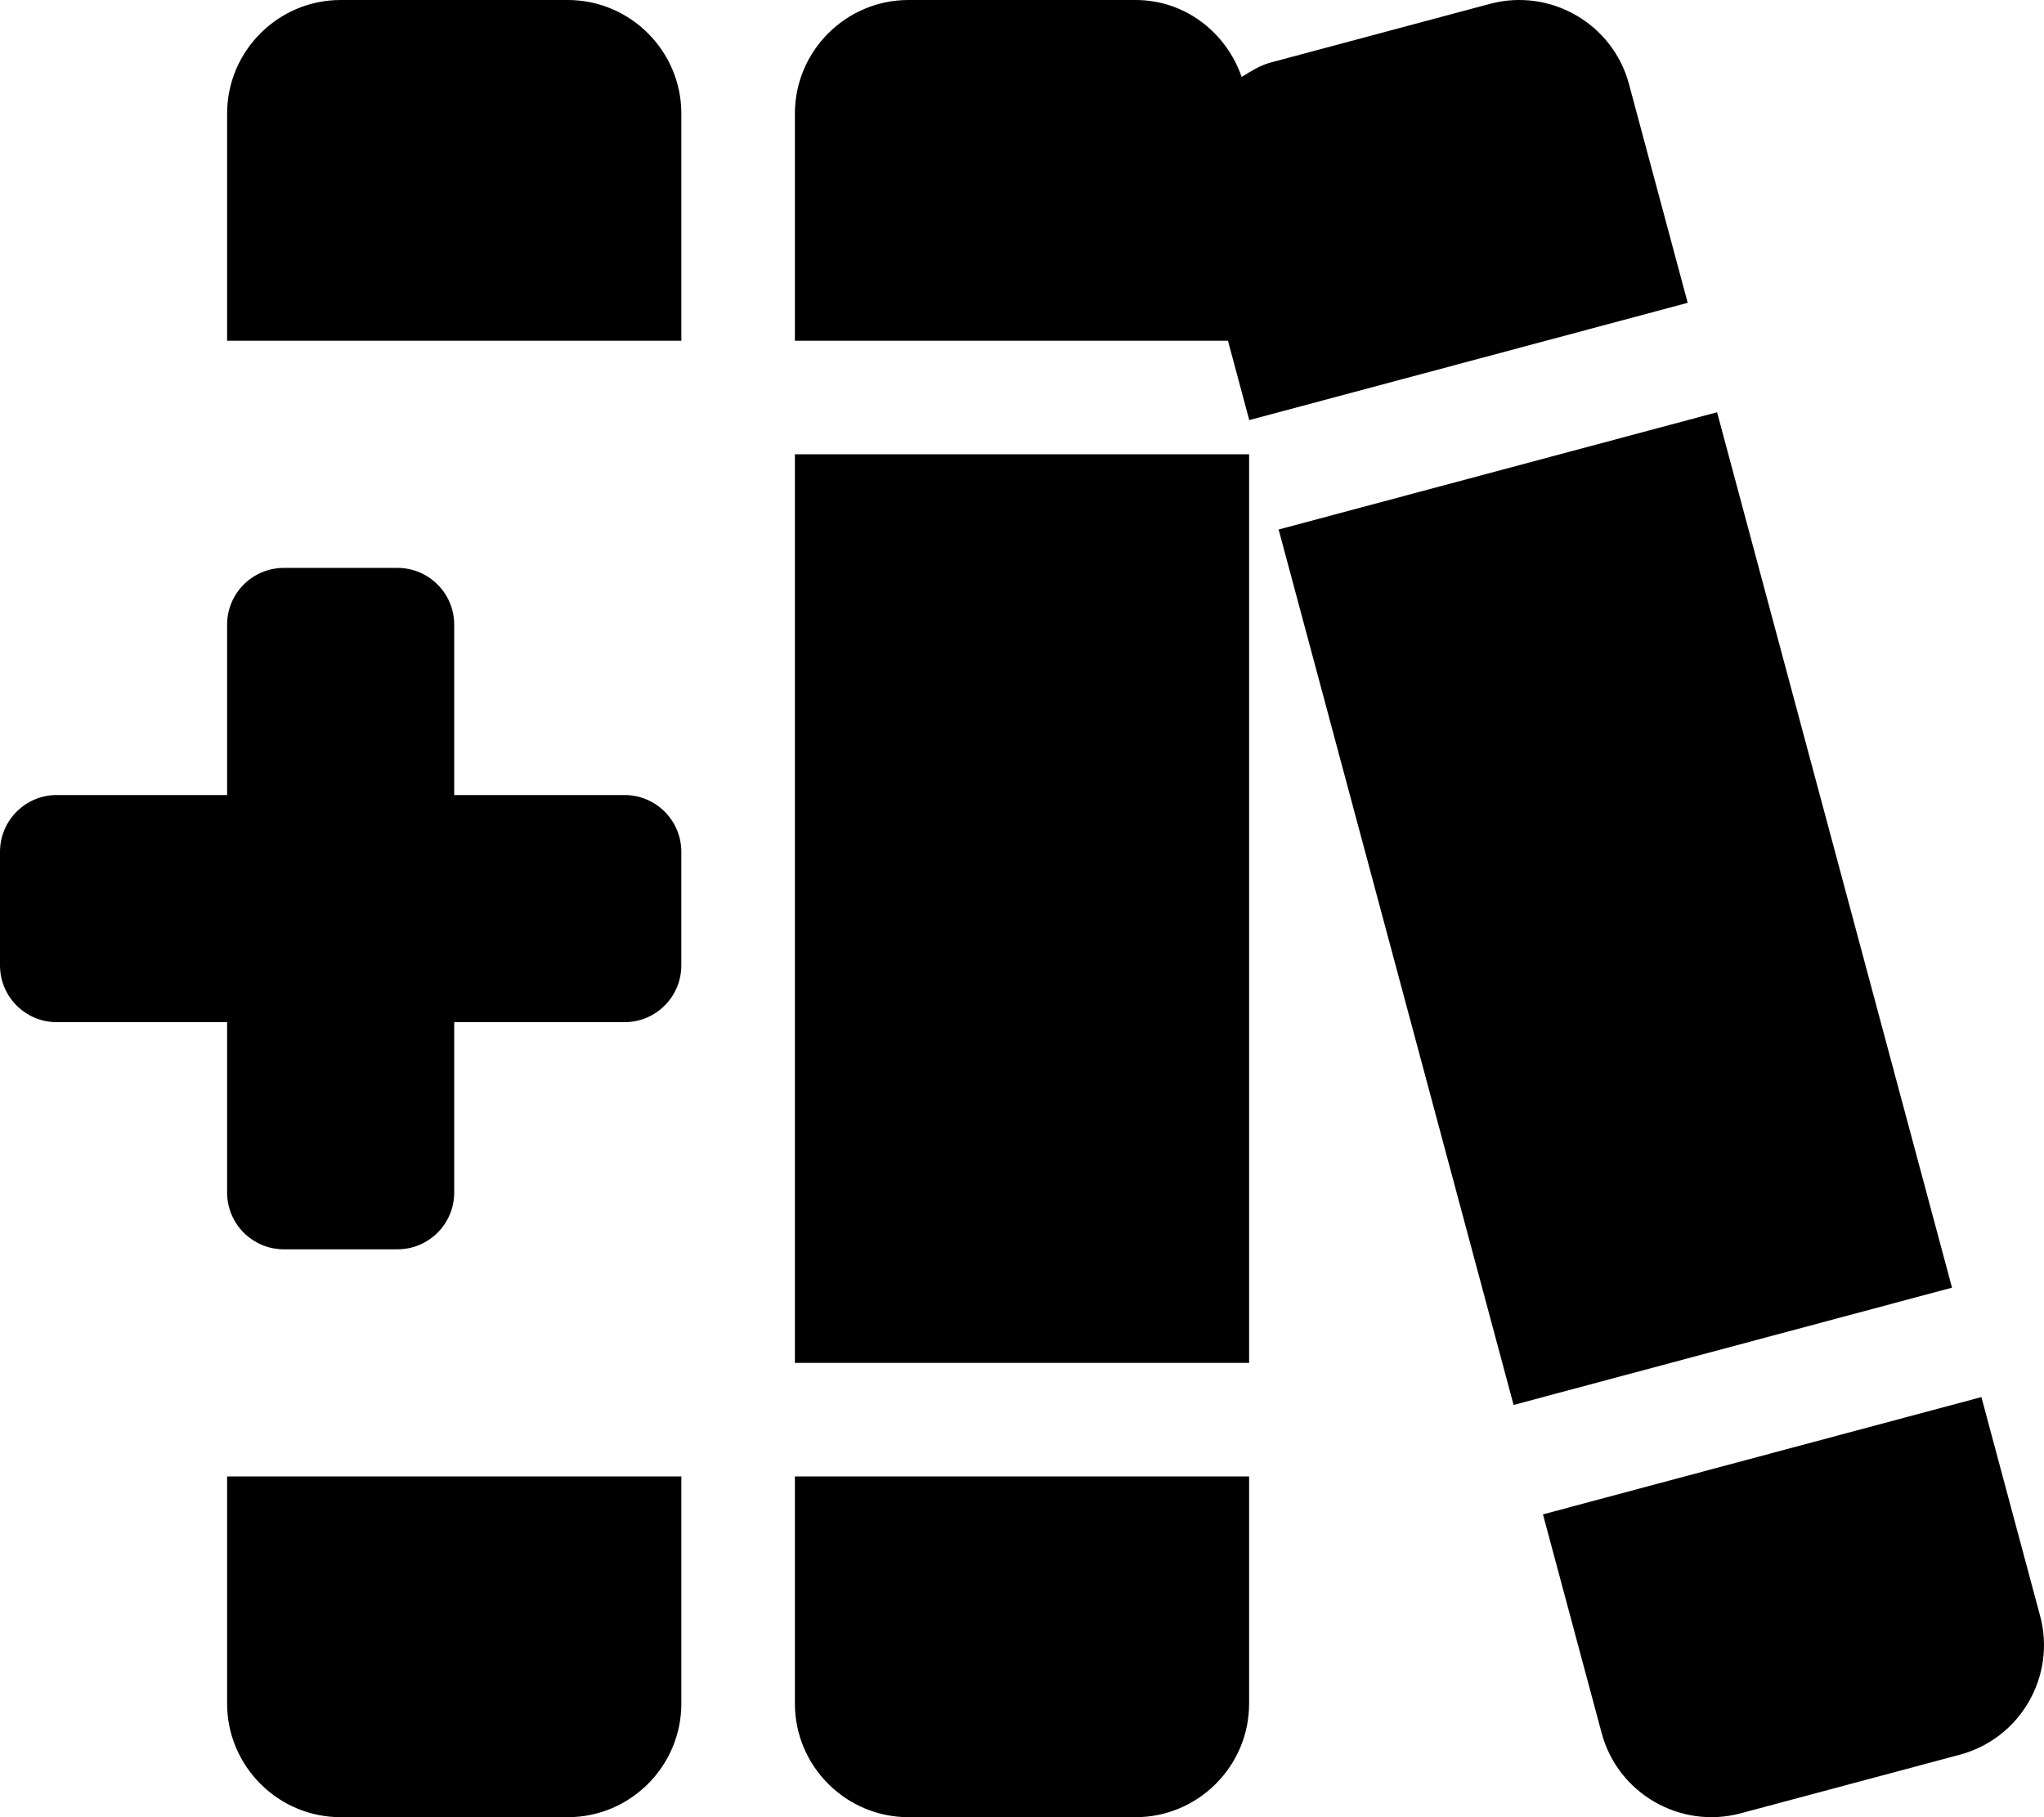 <svg xmlns="http://www.w3.org/2000/svg" viewBox="0 0 576 512"><!-- Font Awesome Pro 6.0.0-alpha2 by @fontawesome - https://fontawesome.com License - https://fontawesome.com/license (Commercial License) --><path d="M224.002 480C224.002 497.625 238.377 512 256.004 512H320.004C337.623 512 351.988 497.641 352 480.02V416H224.002V480ZM160.002 0H96C78.375 0 64 14.375 64 32V96H192.002V32C192.002 14.375 177.627 0 160.002 0ZM79.998 352H111.996C120.832 352 127.996 344.836 127.996 336V288.004H175.994C184.83 288.004 191.994 280.84 191.994 272.004V240.004C191.994 231.168 184.83 224.004 175.994 224.004H127.996V176.008C127.996 167.172 120.832 160.008 111.996 160.008H79.998C71.162 160.008 63.998 167.172 63.998 176.008V224.004H16C7.164 224.004 0 231.168 0 240.004V272.004C0 280.84 7.164 288.004 16 288.004H63.998V336C63.998 344.836 71.162 352 79.998 352ZM64 480C64 497.625 78.375 512 96 512H160.002C177.627 512 192.002 497.625 192.002 480V416H64V480ZM459.035 23.641C454.467 6.664 436.887 -3.461 419.879 1.086L358.104 17.609C355.031 18.43 352.484 20.094 349.906 21.68C345.559 9.156 333.975 0 320.004 0H256.004C238.377 0 224.002 14.375 224.002 32V96H346.039L352.043 118.367L475.592 85.32L459.035 23.641ZM574.914 455.316L558.357 393.633L434.807 426.68L451.359 488.344C455.918 505.32 473.512 515.461 490.525 510.91L552.301 494.391C569.309 489.84 579.461 472.297 574.914 455.316ZM224.002 384H352V128H224.002V384ZM483.869 116.156L360.318 149.195L426.531 395.848L550.08 362.805L483.869 116.156Z"/></svg>